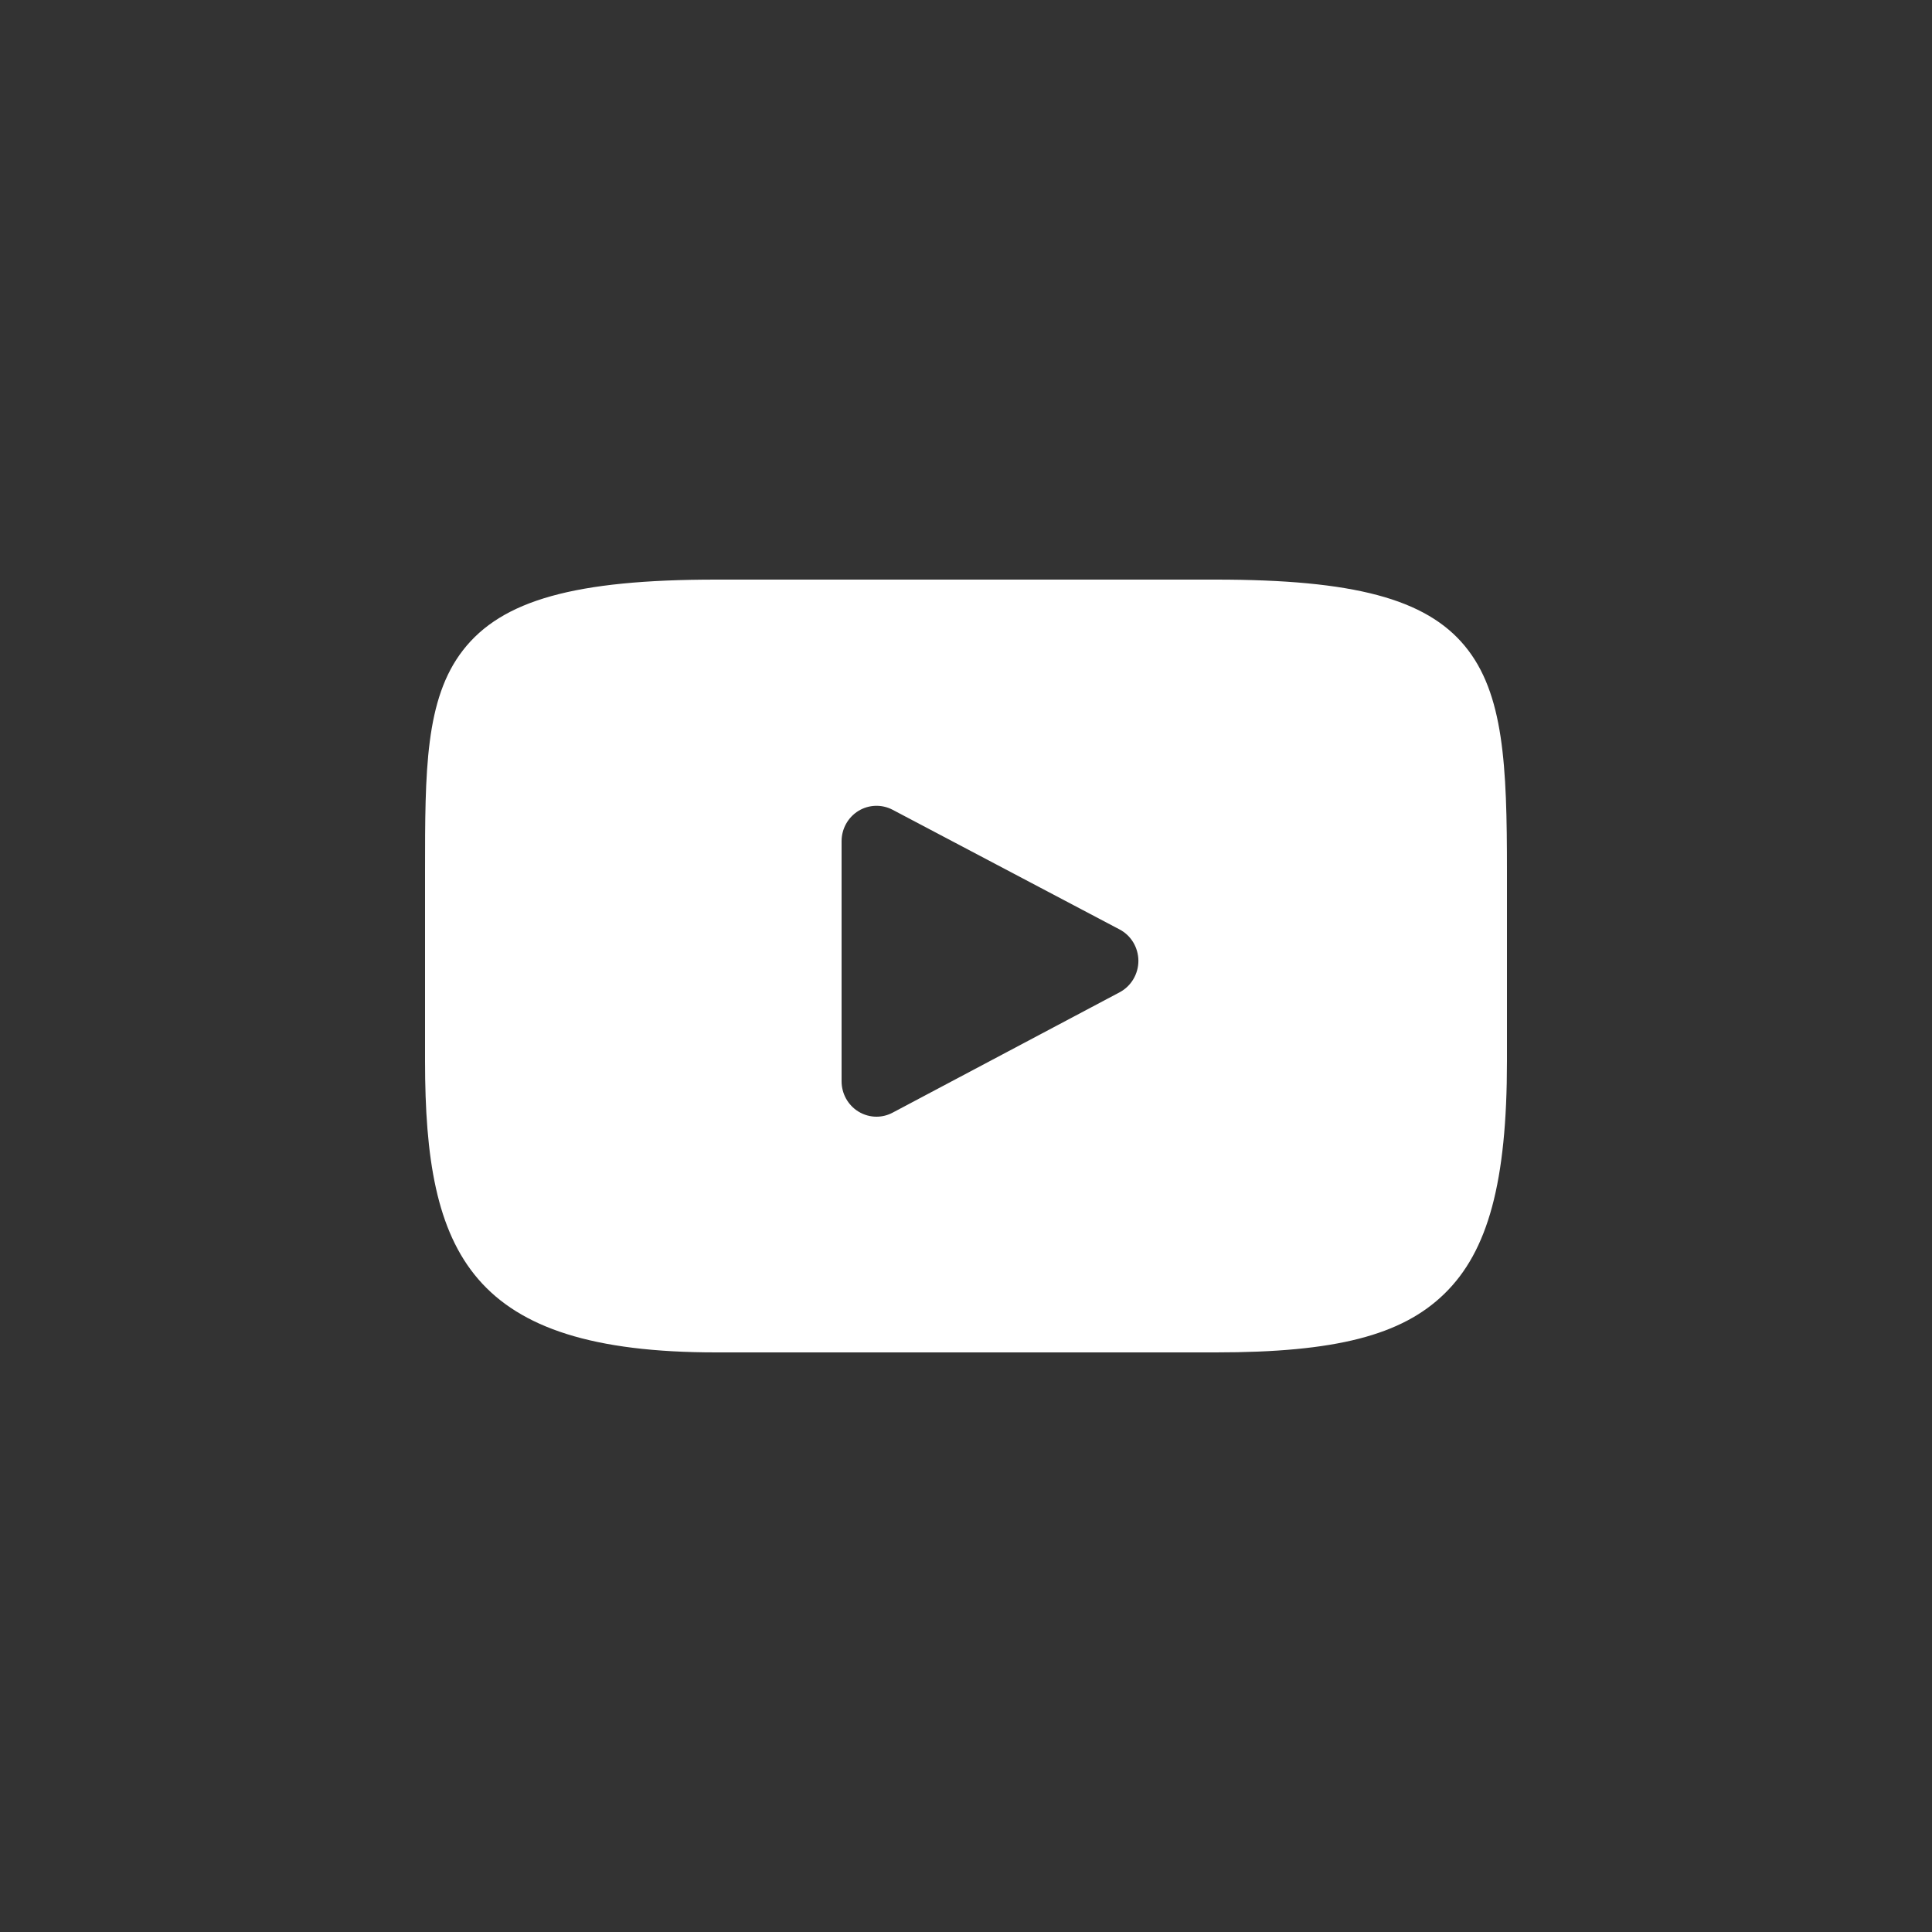 <?xml version="1.0" encoding="UTF-8"?>
<svg width="30px" height="30px" viewBox="0 0 30 30" version="1.1" xmlns="http://www.w3.org/2000/svg" xmlns:xlink="http://www.w3.org/1999/xlink">
    <rect x="0" y="0" width="30" height="30" fill="#333333" stroke="none"/>
    <title>youtube</title>
    <g id="Page-1" stroke="none" stroke-width="1" fill="none" fill-rule="evenodd">
        <g id="01_home" transform="translate(-34, -686)" fill-rule="nonzero">
            <g id="Group" transform="translate(34, 612)">
                <g id="youtube" transform="translate(0, 74)">
                    <g id="fb-copy">
                        <path d="M14.896,1.27897692e-14 C6.682,1.27897692e-14 1.27897692e-14,6.682 1.27897692e-14,14.896 C1.27897692e-14,23.108 6.682,29.791 14.896,29.791 C23.108,29.791 29.791,23.108 29.791,14.896 C29.791,6.682 23.11,1.27897692e-14 14.896,1.27897692e-14 Z" id="Shape"></path>
                    </g>
                    <g id="video" transform="translate(6.6, 9)" fill="#FFFFFF">
                        <path d="M16.145,1.03 C15.539,0.298 14.419,0 12.281,0 L4.519,0 C2.332,0 1.193,0.318 0.589,1.097 C0,1.856 0,2.975 0,4.524 L0,7.476 C0,10.477 0.699,12 4.519,12 L12.281,12 C14.135,12 15.163,11.737 15.827,11.091 C16.509,10.429 16.8,9.348 16.8,7.476 L16.8,4.524 C16.8,2.891 16.754,1.765 16.145,1.03 Z M10.786,6.408 L7.261,8.277 C7.182,8.319 7.096,8.34 7.01,8.34 C6.913,8.34 6.815,8.313 6.729,8.26 C6.567,8.161 6.468,7.982 6.468,7.79 L6.468,4.062 C6.468,3.87 6.567,3.692 6.729,3.592 C6.89,3.493 7.092,3.486 7.26,3.574 L10.784,5.432 C10.964,5.526 11.076,5.714 11.077,5.919 C11.077,6.124 10.965,6.313 10.786,6.408 Z" id="XMLID_823_"></path>
                    </g>
                </g>
            </g>
        </g>
    </g>
</svg>